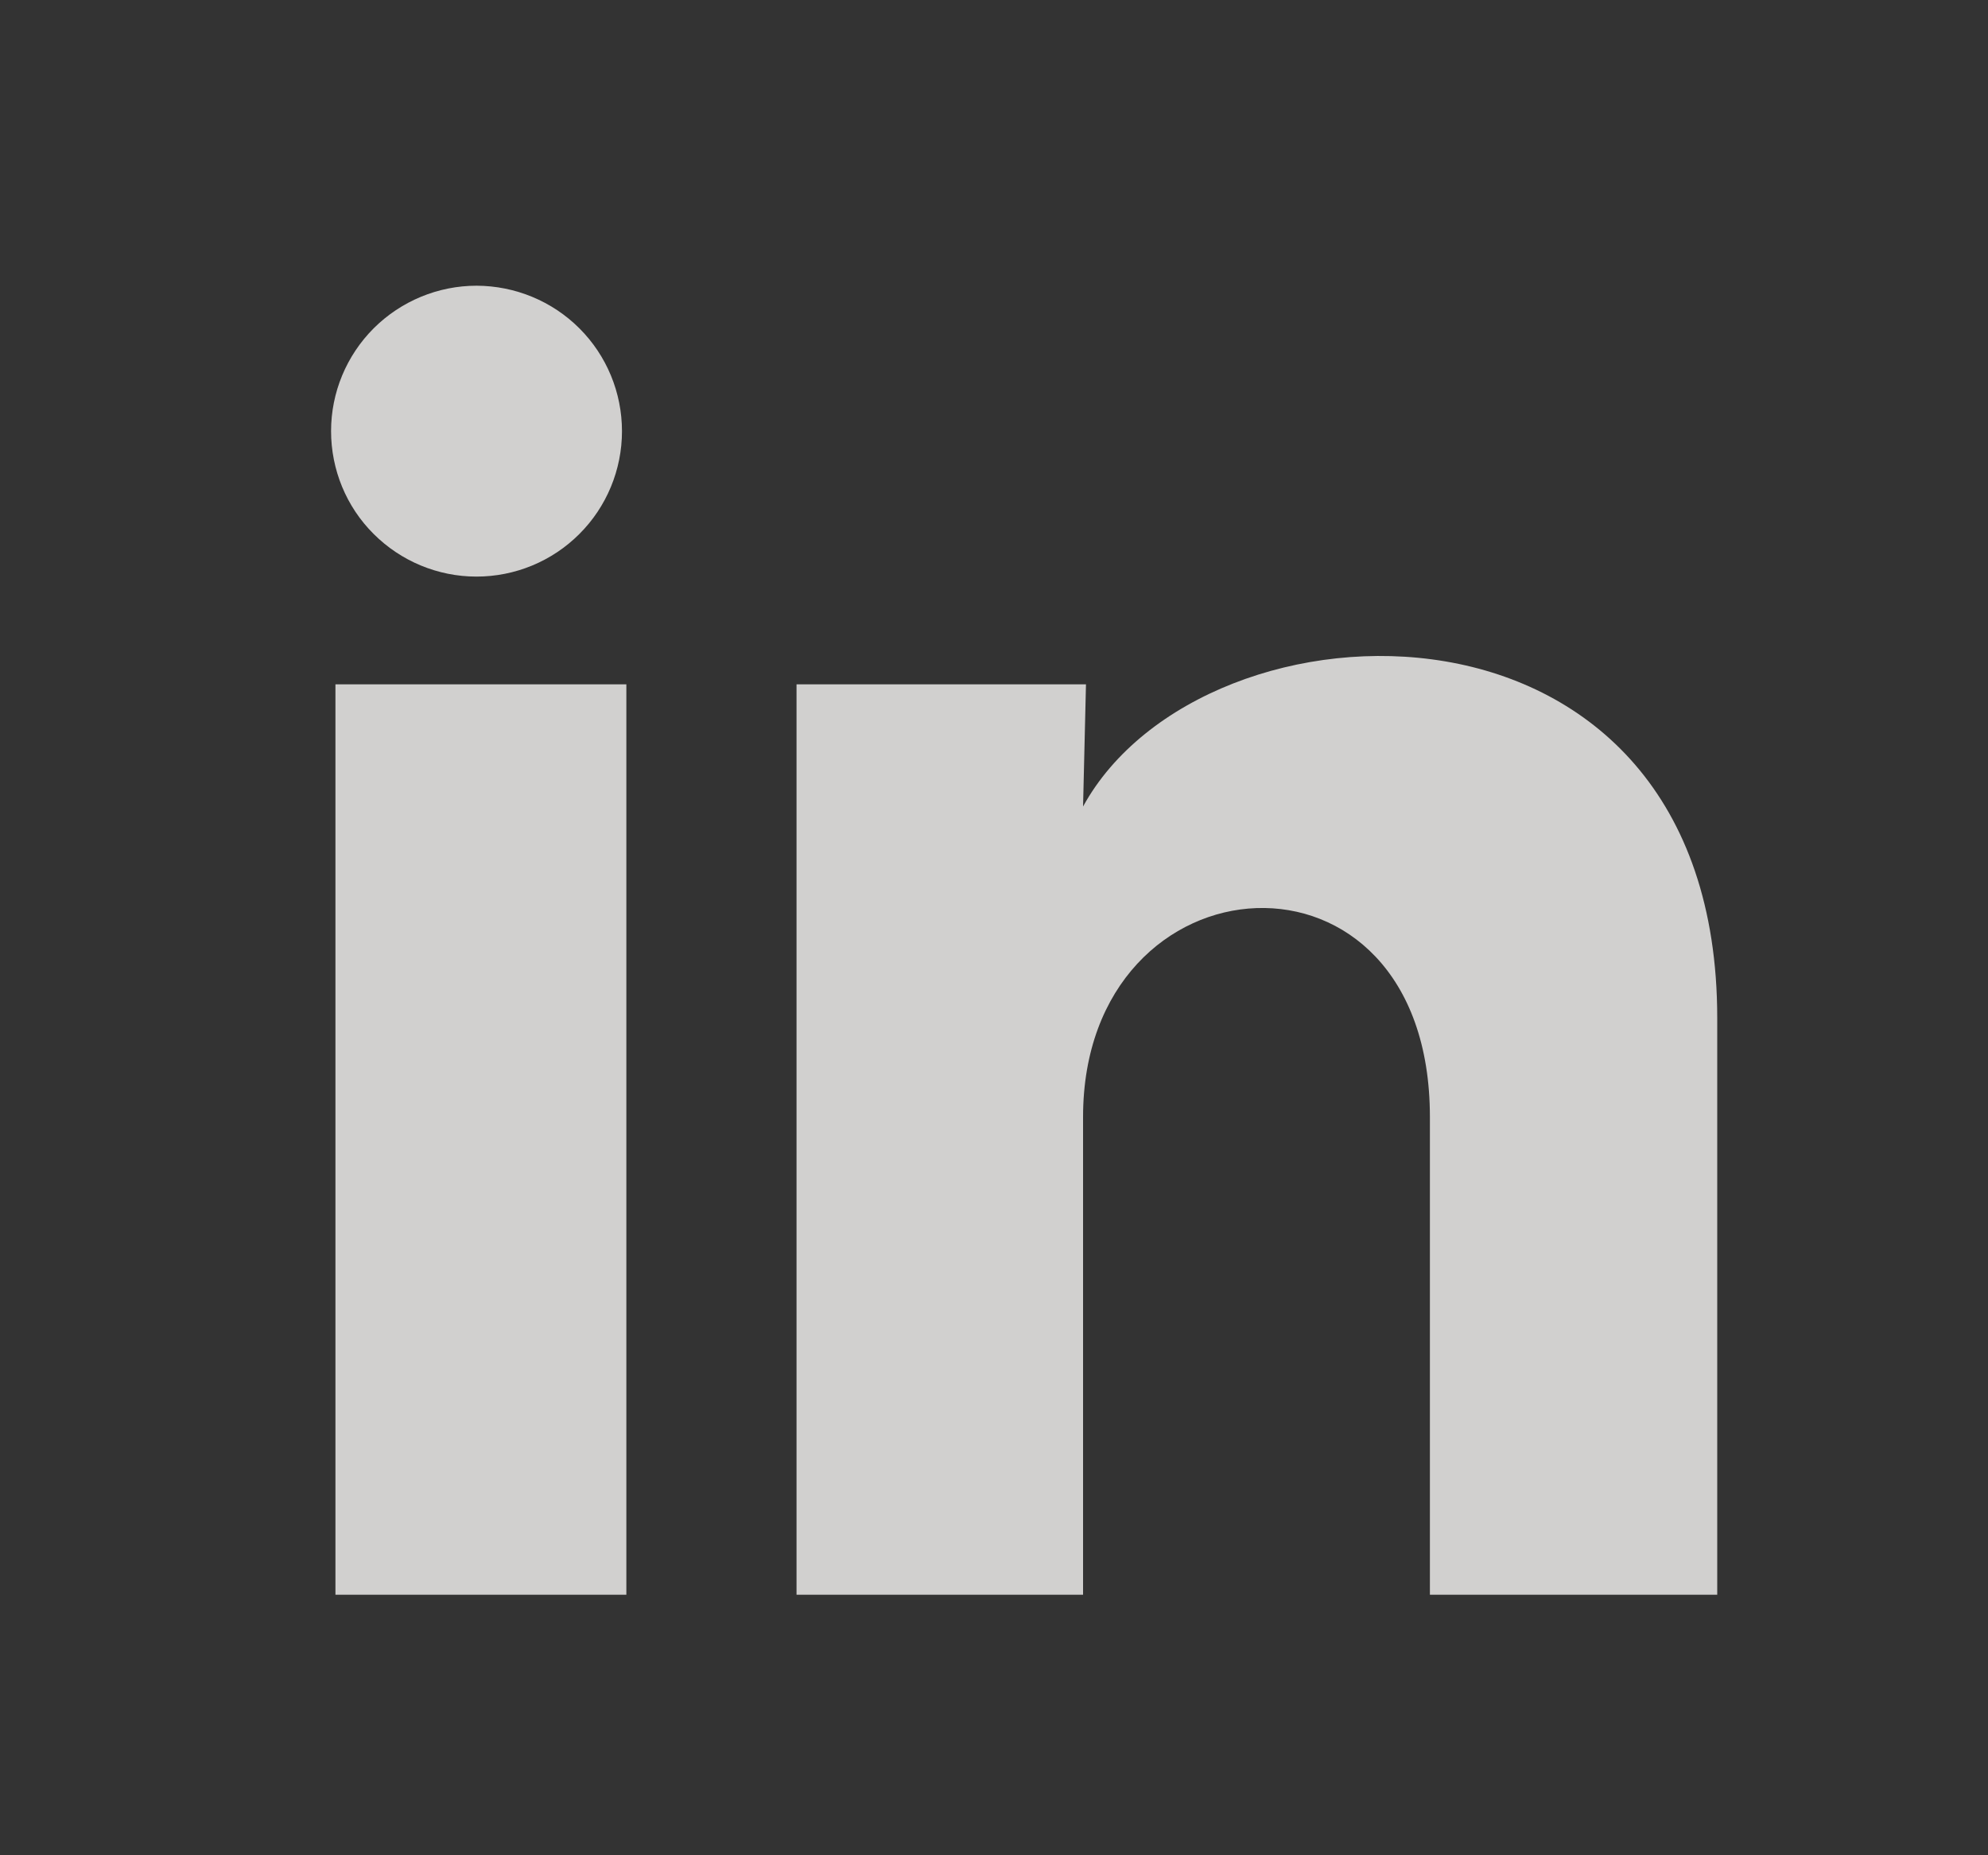 <svg width="15" height="14" viewBox="0 0 15 14" fill="none" xmlns="http://www.w3.org/2000/svg">
<rect x="0" y="0" width="15" height="14" fill="#333333" stroke="none"/>
<g opacity="0.8" clip-path="url(#clip0_127_1081)">
<path d="M4.693 3.254C4.693 3.545 4.577 3.825 4.371 4.03C4.165 4.236 3.886 4.351 3.595 4.351C3.304 4.351 3.025 4.235 2.819 4.029C2.613 3.824 2.498 3.544 2.498 3.253C2.498 2.962 2.614 2.683 2.82 2.477C3.026 2.272 3.305 2.156 3.596 2.156C3.887 2.157 4.166 2.272 4.372 2.478C4.578 2.684 4.693 2.963 4.693 3.254ZM4.726 5.164H2.531V12.034H4.726V5.164ZM8.194 5.164H6.01V12.034H8.172V8.429C8.172 6.42 10.789 6.234 10.789 8.429V12.034H12.957V7.682C12.957 4.297 9.083 4.423 8.172 6.086L8.194 5.164Z" fill="#F9F7F6"/>
</g>
<defs>
<clipPath id="clip0_127_1081">
<rect width="13.169" height="13.169" fill="white" transform="translate(0.885 0.511)"/>
</clipPath>
</defs>
</svg>
